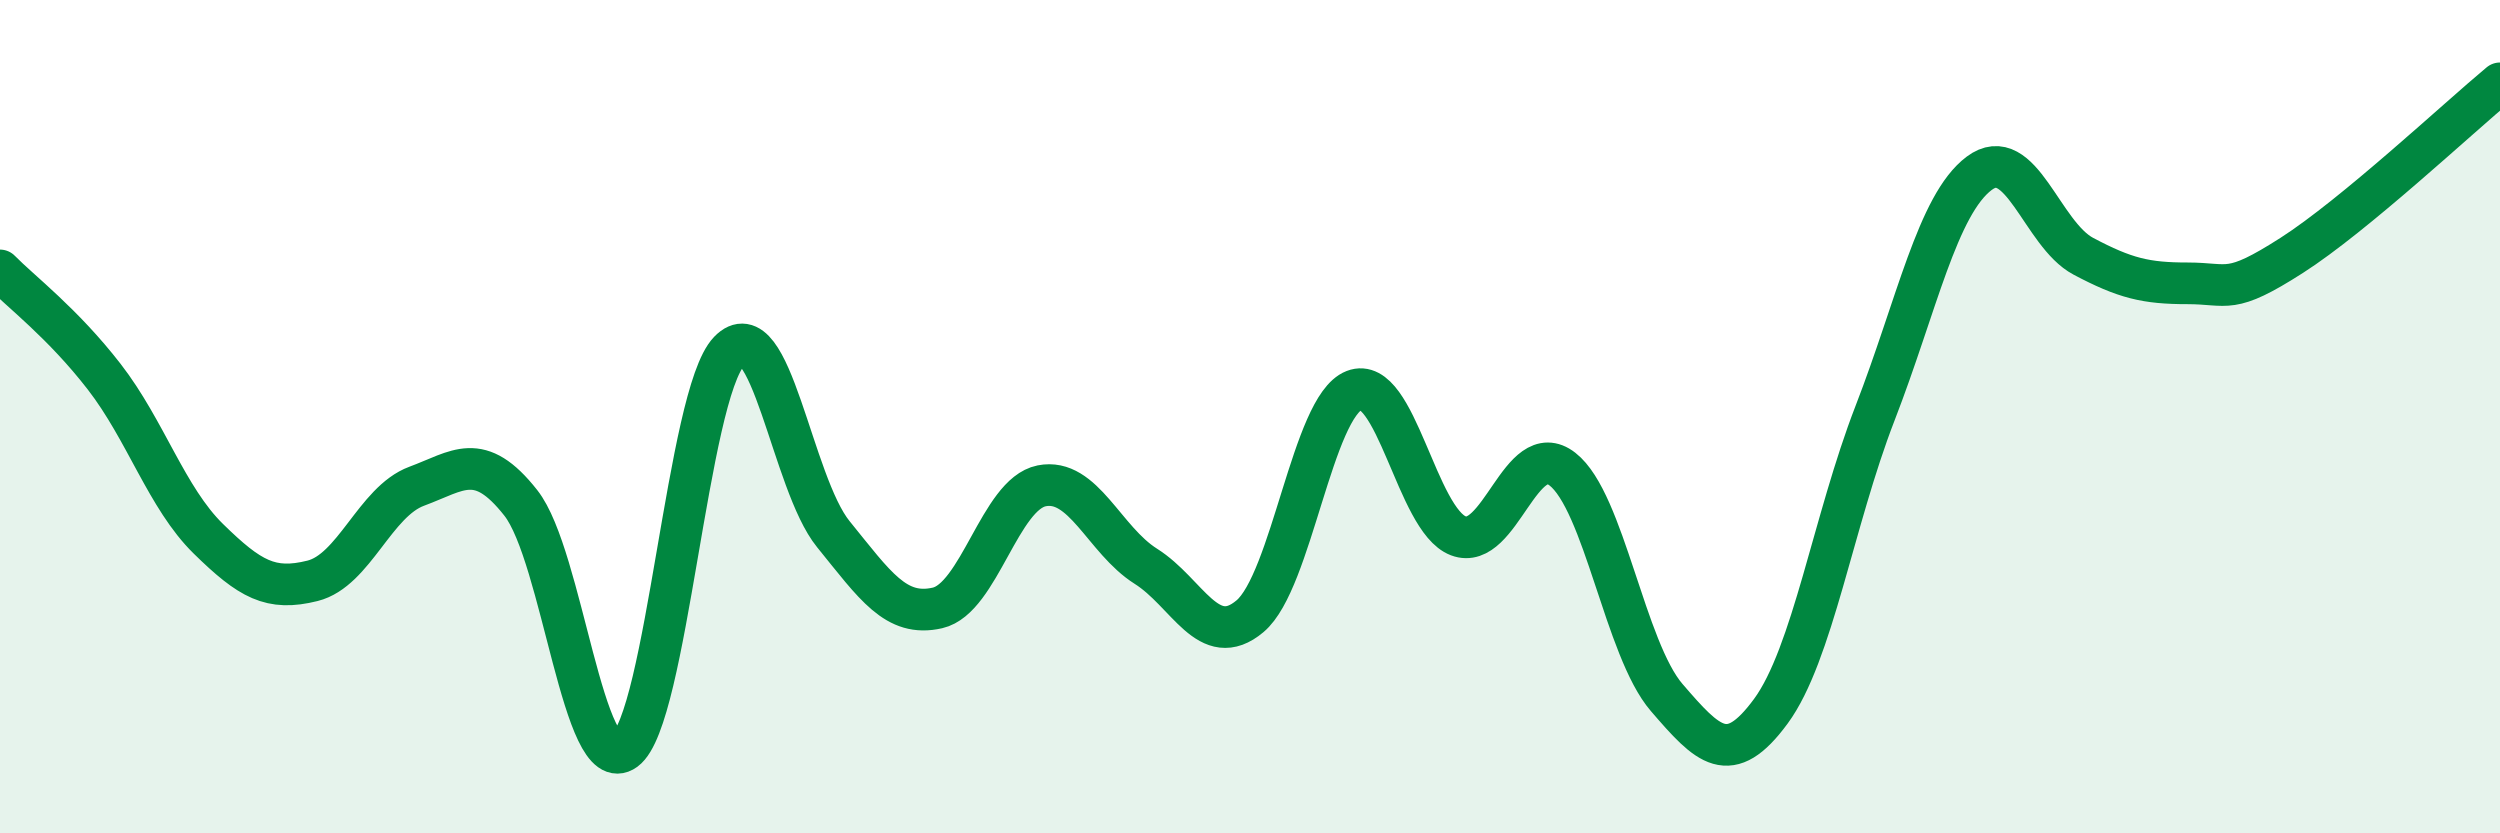 
    <svg width="60" height="20" viewBox="0 0 60 20" xmlns="http://www.w3.org/2000/svg">
      <path
        d="M 0,6.49 C 0.5,7 1.5,7.75 2.5,9.04 C 3.5,10.33 4,11.95 5,12.93 C 6,13.91 6.5,14.19 7.5,13.94 C 8.5,13.69 9,12.04 10,11.67 C 11,11.3 11.5,10.8 12.5,12.07 C 13.5,13.34 14,18.73 15,18 C 16,17.27 16.5,9.47 17.5,8.43 C 18.5,7.39 19,11.59 20,12.82 C 21,14.05 21.5,14.82 22.5,14.59 C 23.5,14.36 24,11.86 25,11.66 C 26,11.46 26.5,12.96 27.5,13.59 C 28.5,14.22 29,15.63 30,14.79 C 31,13.95 31.5,9.76 32.5,9.37 C 33.5,8.98 34,12.48 35,12.86 C 36,13.24 36.5,10.48 37.5,11.26 C 38.5,12.04 39,15.58 40,16.74 C 41,17.9 41.5,18.43 42.5,17.07 C 43.5,15.71 44,12.5 45,9.92 C 46,7.34 46.5,4.91 47.5,4.16 C 48.5,3.41 49,5.62 50,6.15 C 51,6.68 51.5,6.8 52.5,6.8 C 53.5,6.8 53.5,7.09 55,6.13 C 56.5,5.17 59,2.83 60,2L60 20L0 20Z"
        fill="#008740"
        opacity="0.1"
        stroke-linecap="round"
        stroke-linejoin="round"
      />
      <path
        d="M 0,6.49 C 0.5,7 1.5,7.75 2.5,9.04 C 3.5,10.33 4,11.95 5,12.93 C 6,13.91 6.5,14.19 7.5,13.94 C 8.5,13.69 9,12.04 10,11.67 C 11,11.3 11.5,10.8 12.5,12.07 C 13.5,13.34 14,18.73 15,18 C 16,17.27 16.5,9.47 17.5,8.43 C 18.5,7.39 19,11.59 20,12.82 C 21,14.05 21.5,14.82 22.5,14.59 C 23.5,14.36 24,11.86 25,11.66 C 26,11.46 26.5,12.96 27.5,13.59 C 28.5,14.22 29,15.63 30,14.79 C 31,13.95 31.5,9.76 32.5,9.37 C 33.5,8.98 34,12.48 35,12.86 C 36,13.24 36.5,10.48 37.5,11.26 C 38.5,12.04 39,15.58 40,16.74 C 41,17.9 41.5,18.43 42.5,17.07 C 43.5,15.71 44,12.5 45,9.92 C 46,7.34 46.5,4.91 47.5,4.16 C 48.5,3.41 49,5.62 50,6.15 C 51,6.68 51.5,6.8 52.5,6.8 C 53.5,6.8 53.5,7.09 55,6.13 C 56.5,5.17 59,2.83 60,2"
        stroke="#008740"
        stroke-width="1"
        fill="none"
        stroke-linecap="round"
        stroke-linejoin="round"
      />
    </svg>
  